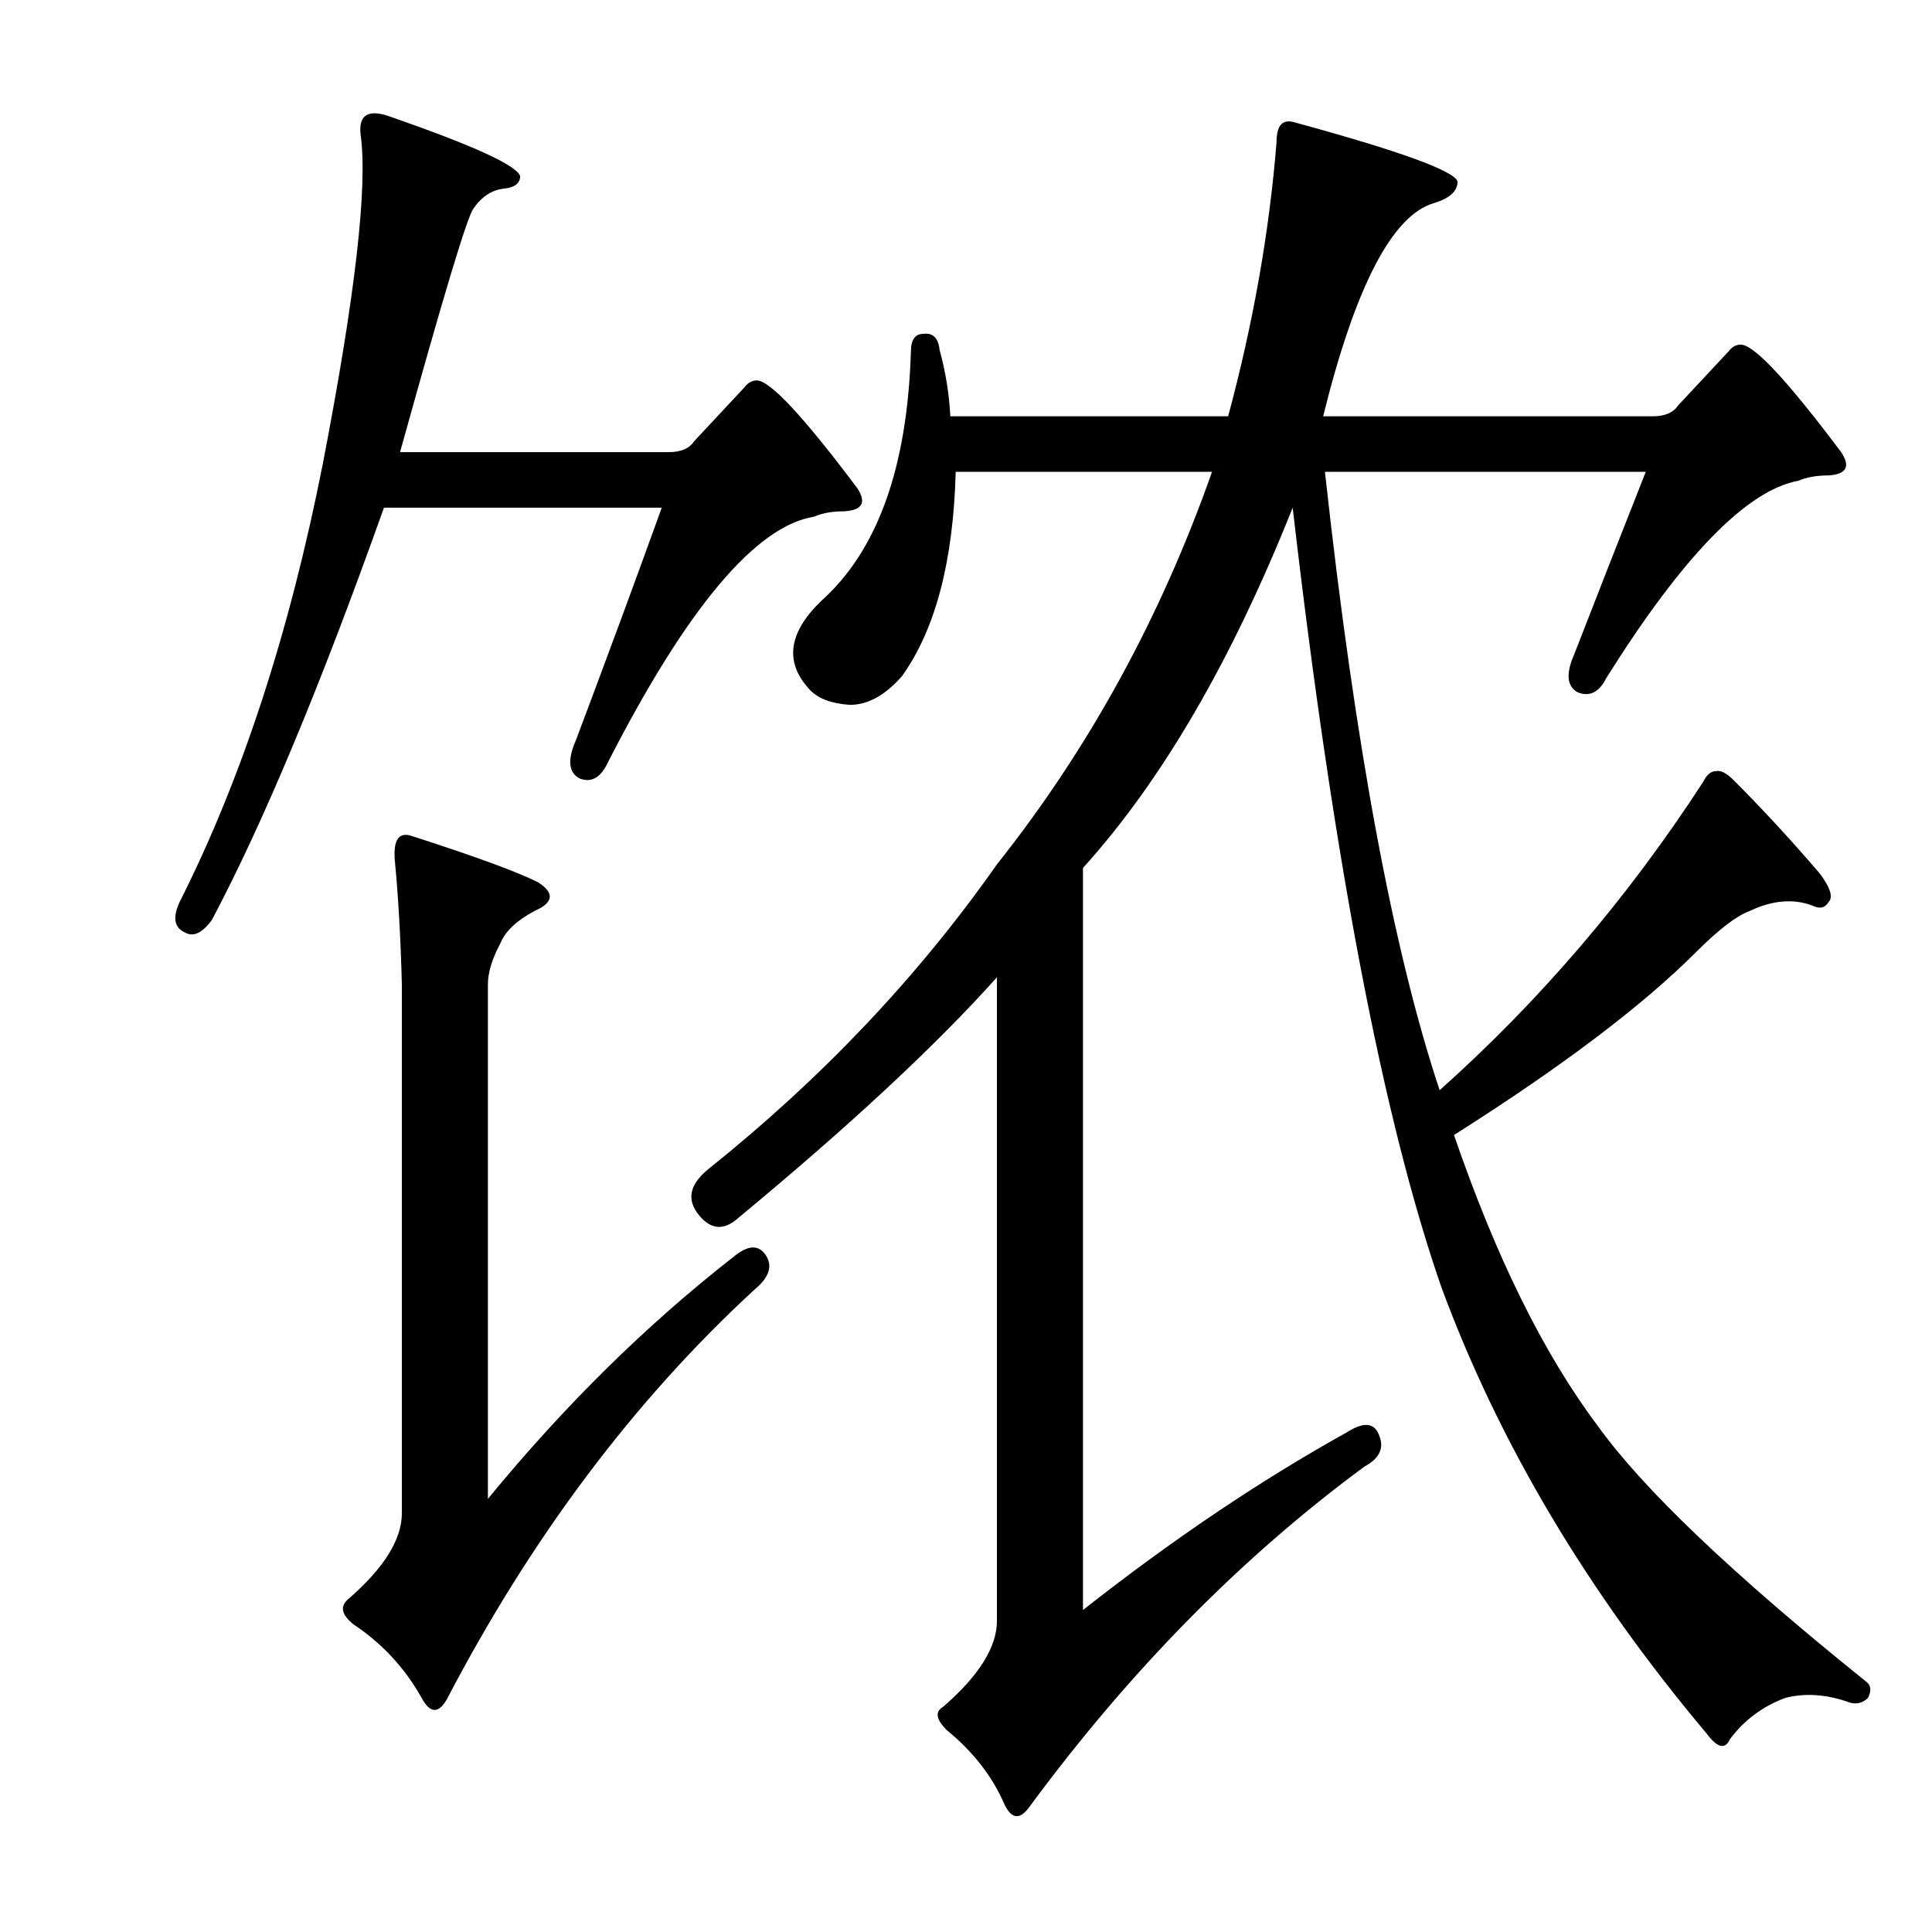 <?xml version="1.0" encoding="utf-8"?>
<!-- Generator: Adobe Illustrator 16.0.0, SVG Export Plug-In . SVG Version: 6.00 Build 0)  -->
<!DOCTYPE svg PUBLIC "-//W3C//DTD SVG 1.1//EN" "http://www.w3.org/Graphics/SVG/1.1/DTD/svg11.dtd">
<svg version="1.1" id="图层_1" xmlns="http://www.w3.org/2000/svg" xmlns:xlink="http://www.w3.org/1999/xlink" x="0px" y="0px"
	 width="1000px" height="1000px" viewBox="0 0 1000 1000" enable-background="new 0 0 1000 1000" xml:space="preserve">
<path d="M359.225,228.451l25.977-27.832c1.855-2.464,4.016-3.711,6.494-3.711c6.799,0,24.121,18.555,51.953,55.664
	c4.943,7.422,2.783,11.452-6.494,12.061c-6.189,0-11.452,0.928-15.771,2.783c-30.311,4.958-65.869,47.314-106.689,127.1
	c-3.711,8.045-8.669,10.828-14.844,8.35c-5.566-3.088-6.189-9.582-1.855-19.482c16.076-42.676,30.92-82.873,44.531-120.605H198.727
	c-32.79,92.165-62.478,163.281-89.063,213.379c-4.958,6.813-9.597,8.973-13.916,6.494c-5.566-2.464-6.494-7.727-2.783-15.771
	c32.151-63.694,56.896-139.465,74.219-227.295C183.883,153,190.377,96.408,186.666,69.809c-1.247-10.51,4.016-13.597,15.771-9.277
	c42.676,14.844,64.941,25.049,66.797,30.615c0,3.711-2.783,5.886-8.35,6.494c-6.189,0.623-11.452,4.03-15.771,10.205
	c-3.103,3.711-15.771,45.778-38.037,126.172h139.16C352.411,234.018,356.746,232.162,359.225,228.451z M379.635,650.57
	c7.422-6.175,12.988-6.494,16.699-0.928s1.855,11.452-5.566,17.627c-62.478,57.52-115.662,128.347-159.57,212.451
	c-4.334,7.422-8.669,7.103-12.988-0.928c-8.669-15.467-20.41-28.151-35.254-38.037c-6.189-4.958-7.117-9.277-2.783-12.988
	c18.555-16.076,27.832-30.92,27.832-44.531V509.555c-0.623-24.121-1.855-45.764-3.711-64.941c-0.623-9.886,2.16-13.916,8.35-12.061
	c32.775,10.524,54.736,18.555,65.869,24.121c8.654,5.566,8.03,10.524-1.855,14.844c-9.277,4.958-15.163,10.524-17.627,16.699
	c-4.334,8.045-6.494,15.163-6.494,21.338v266.26C292.108,727.572,334.48,685.824,379.635,650.57z M826.803,737.777
	c23.498,32.79,69.885,77.002,139.16,132.666c2.464,1.855,2.783,4.639,0.928,8.35c-3.103,3.088-6.813,3.711-11.133,1.855
	c-11.133-3.711-21.657-4.334-31.543-1.855c-11.756,4.319-21.338,11.438-28.76,21.338c-2.479,5.566-6.494,4.639-12.061-2.783
	C821.541,823.752,775.777,746.75,746.09,666.342c-30.311-87.207-55.983-221.729-77.002-403.564
	c-31.543,79.177-67.725,141.335-108.545,186.475v384.082c46.387-36.486,91.846-67.102,136.377-91.846
	c8.654-5.566,14.221-5.247,16.699,0.928c3.088,6.813,0.608,12.38-7.422,16.699c-63.709,47.01-121.533,105.762-173.486,176.27
	c-4.958,6.799-9.277,6.175-12.988-1.855c-6.189-14.235-16.091-26.904-29.688-38.037c-5.566-5.566-6.189-9.597-1.855-12.061
	c18.555-16.091,27.832-30.935,27.832-44.531V505.844c-31.543,35.254-76.074,76.697-133.594,124.316
	c-7.422,6.813-14.235,6.494-20.41-0.928c-6.813-8.03-5.262-16.076,4.639-24.121c58.752-46.995,108.545-99.572,149.365-157.715
	c47.619-59.983,84.729-127.708,111.328-203.174H494.674c-1.247,46.387-10.524,81.641-27.832,105.762
	c-8.669,9.9-17.627,14.844-26.904,14.844c-9.277-0.608-16.091-3.088-20.41-7.422c-13.611-14.221-11.756-29.688,5.566-46.387
	c29.064-25.977,44.531-68.957,46.387-128.955c0-6.175,2.16-9.277,6.494-9.277c4.943-0.608,7.727,2.175,8.35,8.35
	c3.088,11.133,4.943,22.585,5.566,34.326h143.799c12.988-48.242,21.338-95.557,25.049-141.943c0-8.654,3.088-12.061,9.277-10.205
	c54.417,14.844,82.568,25.049,84.424,30.615c0,4.958-4.03,8.669-12.061,11.133c-21.657,6.189-40.82,42.995-57.52,110.4h170.703
	c6.175,0,10.51-1.855,12.988-5.566l25.977-27.832c1.855-2.464,4.016-3.711,6.494-3.711c6.799,0,24.121,18.555,51.953,55.664
	c4.943,7.422,2.783,11.452-6.494,12.061c-6.189,0-11.452,0.928-15.771,2.783c-26.6,4.958-59.694,38.965-99.268,102.051
	c-3.711,7.422-8.669,9.9-14.844,7.422c-5.566-3.088-6.189-9.582-1.855-19.482c12.988-33.398,25.354-64.941,37.109-94.629H685.787
	c15.452,141.016,35.254,247.705,59.375,320.068c51.953-46.387,97.412-99.572,136.377-159.57c1.855-3.711,4.016-5.566,6.494-5.566
	c2.464-0.608,5.566,0.928,9.277,4.639c14.844,14.844,29.688,30.935,44.531,48.242c5.566,7.422,7.103,12.38,4.639,14.844
	c-1.855,3.103-4.639,3.711-8.35,1.855c-9.9-3.711-20.729-2.783-32.471,2.783c-6.813,2.479-16.091,9.597-27.832,21.338
	c-27.832,27.832-69.58,59.375-125.244,94.629C774.227,650.57,798.971,700.668,826.803,737.777z"/>
</svg>
